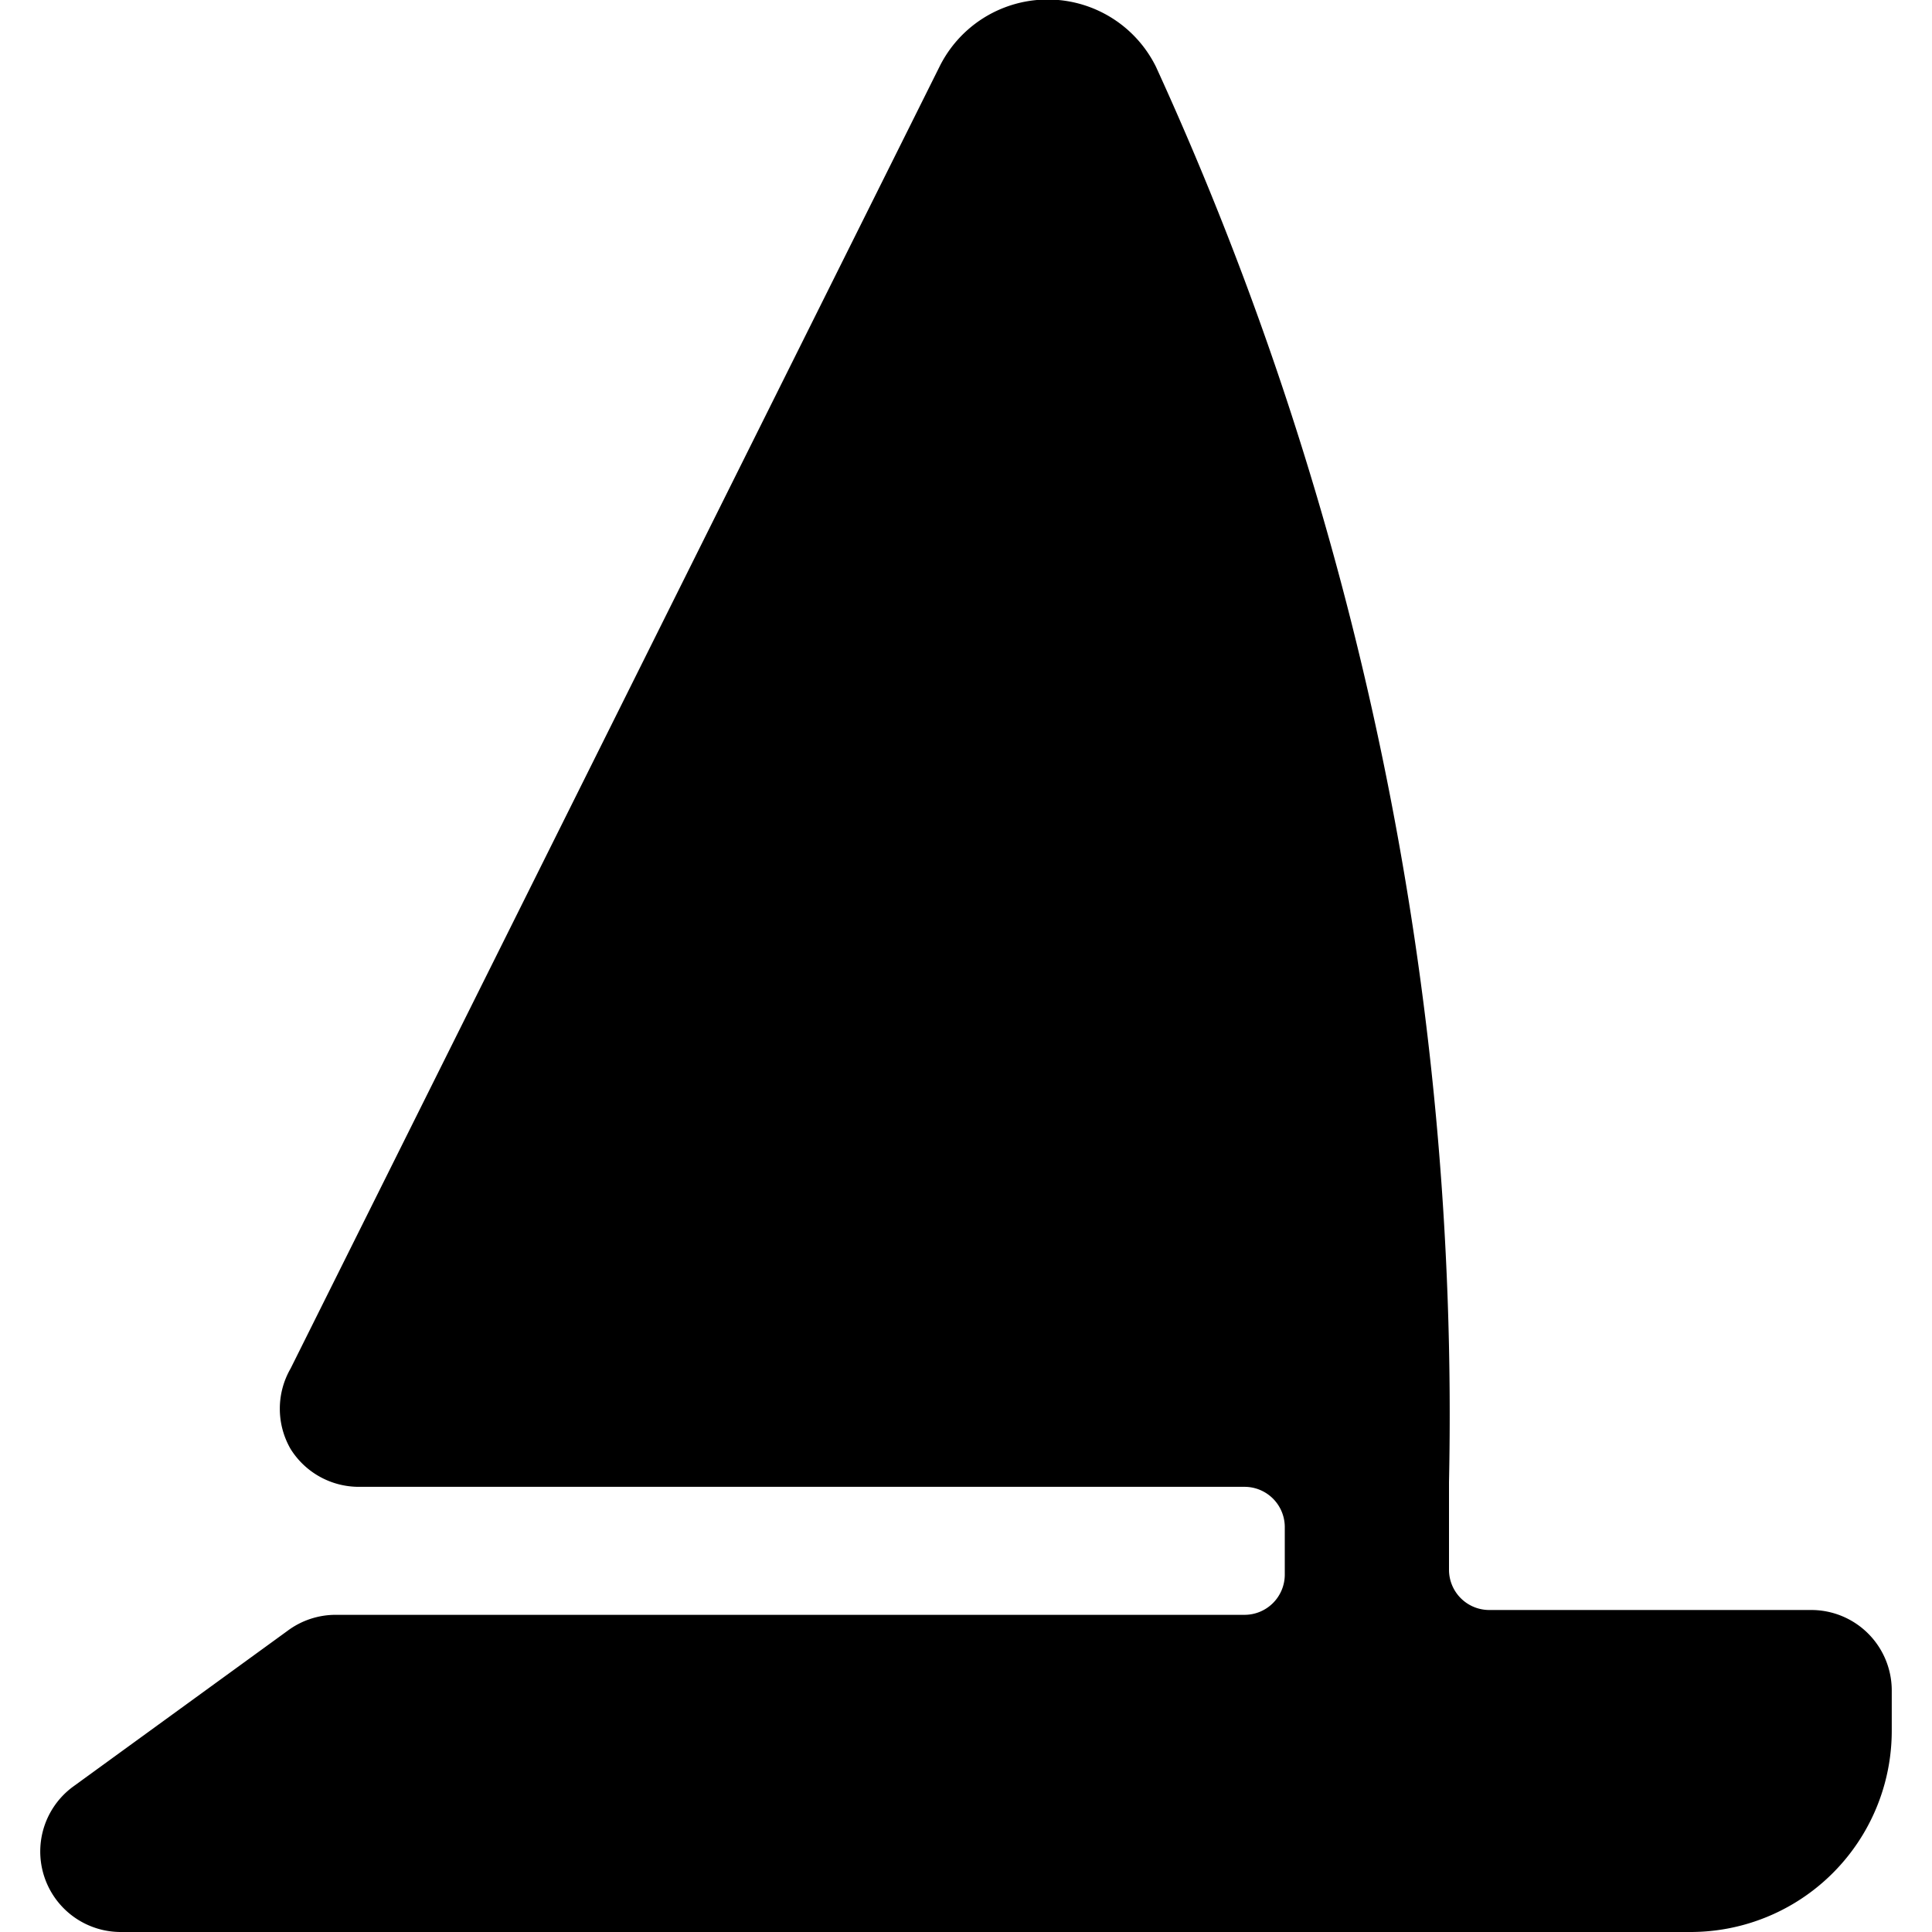 <svg xmlns="http://www.w3.org/2000/svg" viewBox="0 0 24 24"><path d="M22.5 20h-4a0.5 0.5 0 0 1 -0.5 -0.5v-1.09A40.22 40.22 0 0 0 14.36 0.83a1.5 1.5 0 0 0 -2.69 0L3.61 17a1 1 0 0 0 0 1 1 1 0 0 0 0.85 0.47h11a0.5 0.5 0 0 1 0.5 0.5v0.59a0.5 0.5 0 0 1 -0.5 0.5H4.17a1 1 0 0 0 -0.6 0.2L0.9 22.2a1 1 0 0 0 0.6 1.8H21a2.5 2.5 0 0 0 2.5 -2.5V21a1 1 0 0 0 -1 -1Z" fill="#000000" stroke-width="1"></path></svg>